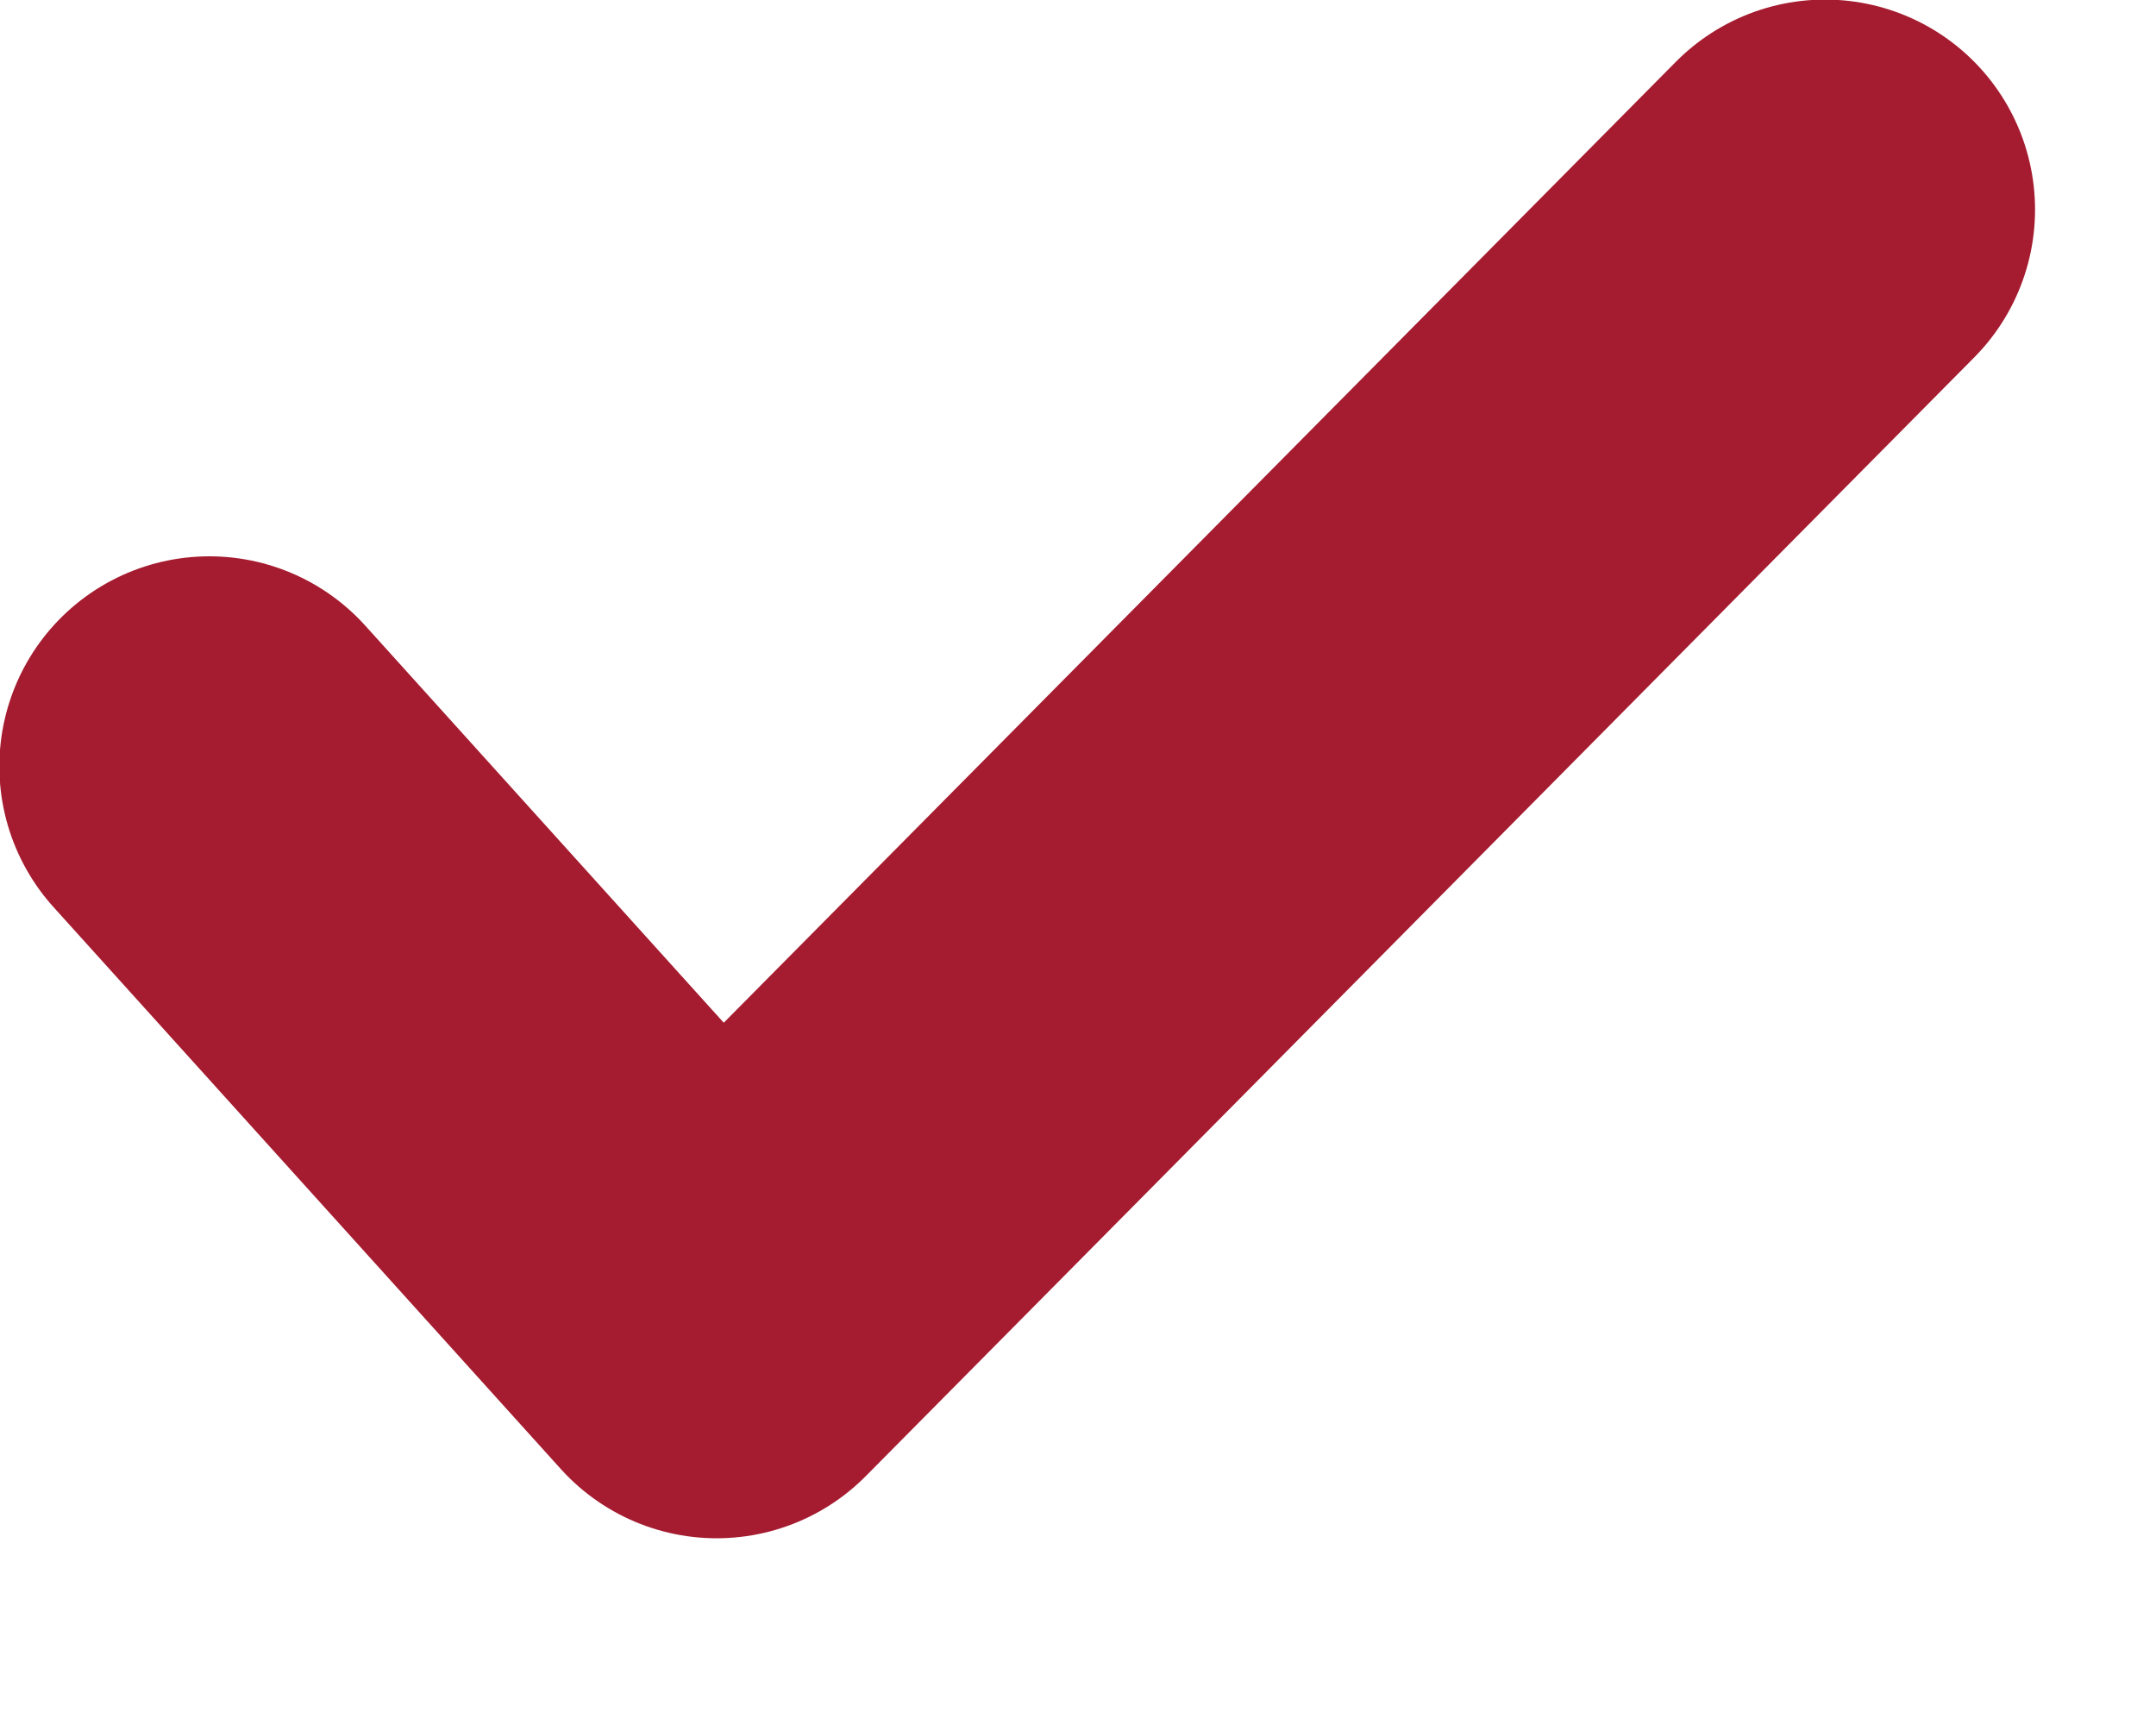 <svg width="10" height="8" viewBox="0 0 10 8" fill="none" xmlns="http://www.w3.org/2000/svg">
<path d="M0.971 3.554L3.324 6.16L8.465 0.972" stroke="#A51C30" stroke-width="1.948" stroke-linecap="round" stroke-linejoin="round"/>
</svg>

